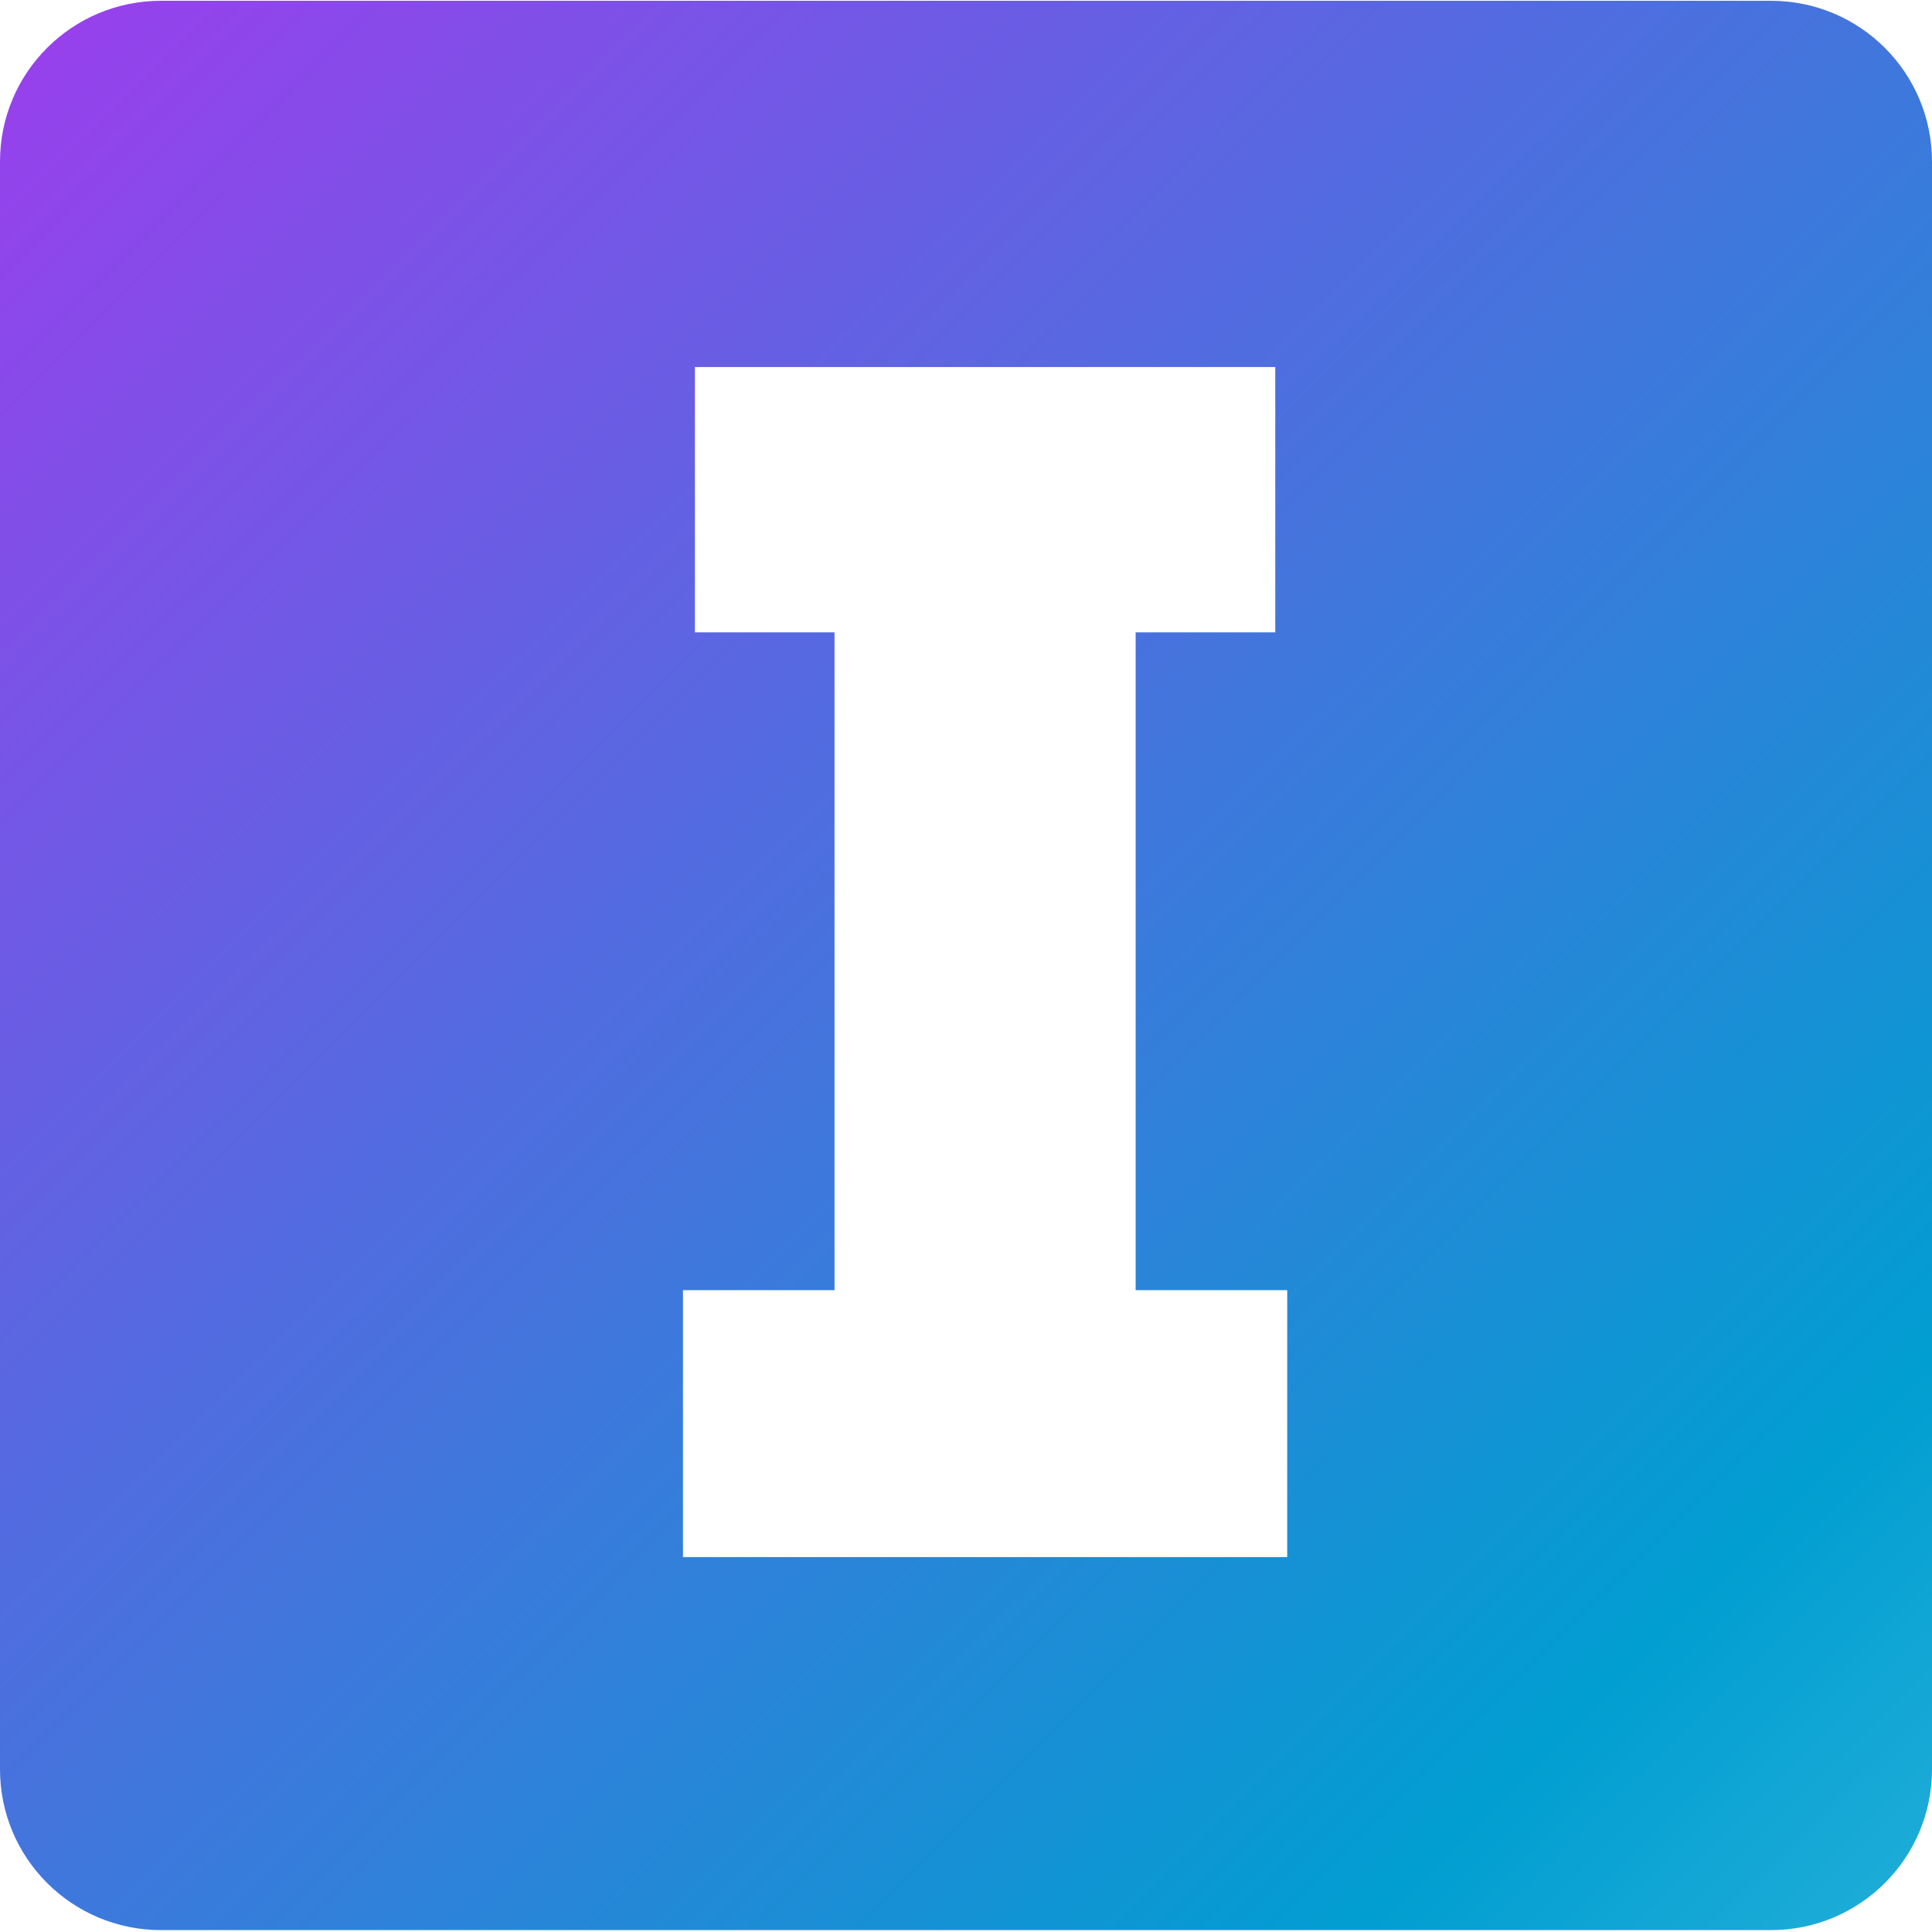 <svg width="112" height="112" viewBox="0 0 112 112" fill="none" xmlns="http://www.w3.org/2000/svg">
<path fill-rule="evenodd" clip-rule="evenodd" d="M102.661 0.045H9.339C4.174 0.045 0 4.213 0 9.372V102.564C0 107.722 4.174 111.89 9.339 111.89H102.661C107.826 111.89 112 107.722 112 102.564V9.372C112 4.213 107.826 0.045 102.661 0.045ZM74.621 90.267H39.593V74.793H48.379V36.659H40.285V21.277H73.929V36.659H65.835V74.793H74.621V90.267Z" fill="url(#paint0_linear_2002_7404)"/>
<defs>
<linearGradient id="paint0_linear_2002_7404" x1="-61.684" y1="-62.267" x2="172.158" y2="173.261" gradientUnits="userSpaceOnUse">
<stop stop-color="#FF00FF"/>
<stop offset="0.67" stop-color="#019ED1"/>
<stop offset="1" stop-color="#97E7F5"/>
</linearGradient>
</defs>
</svg>
